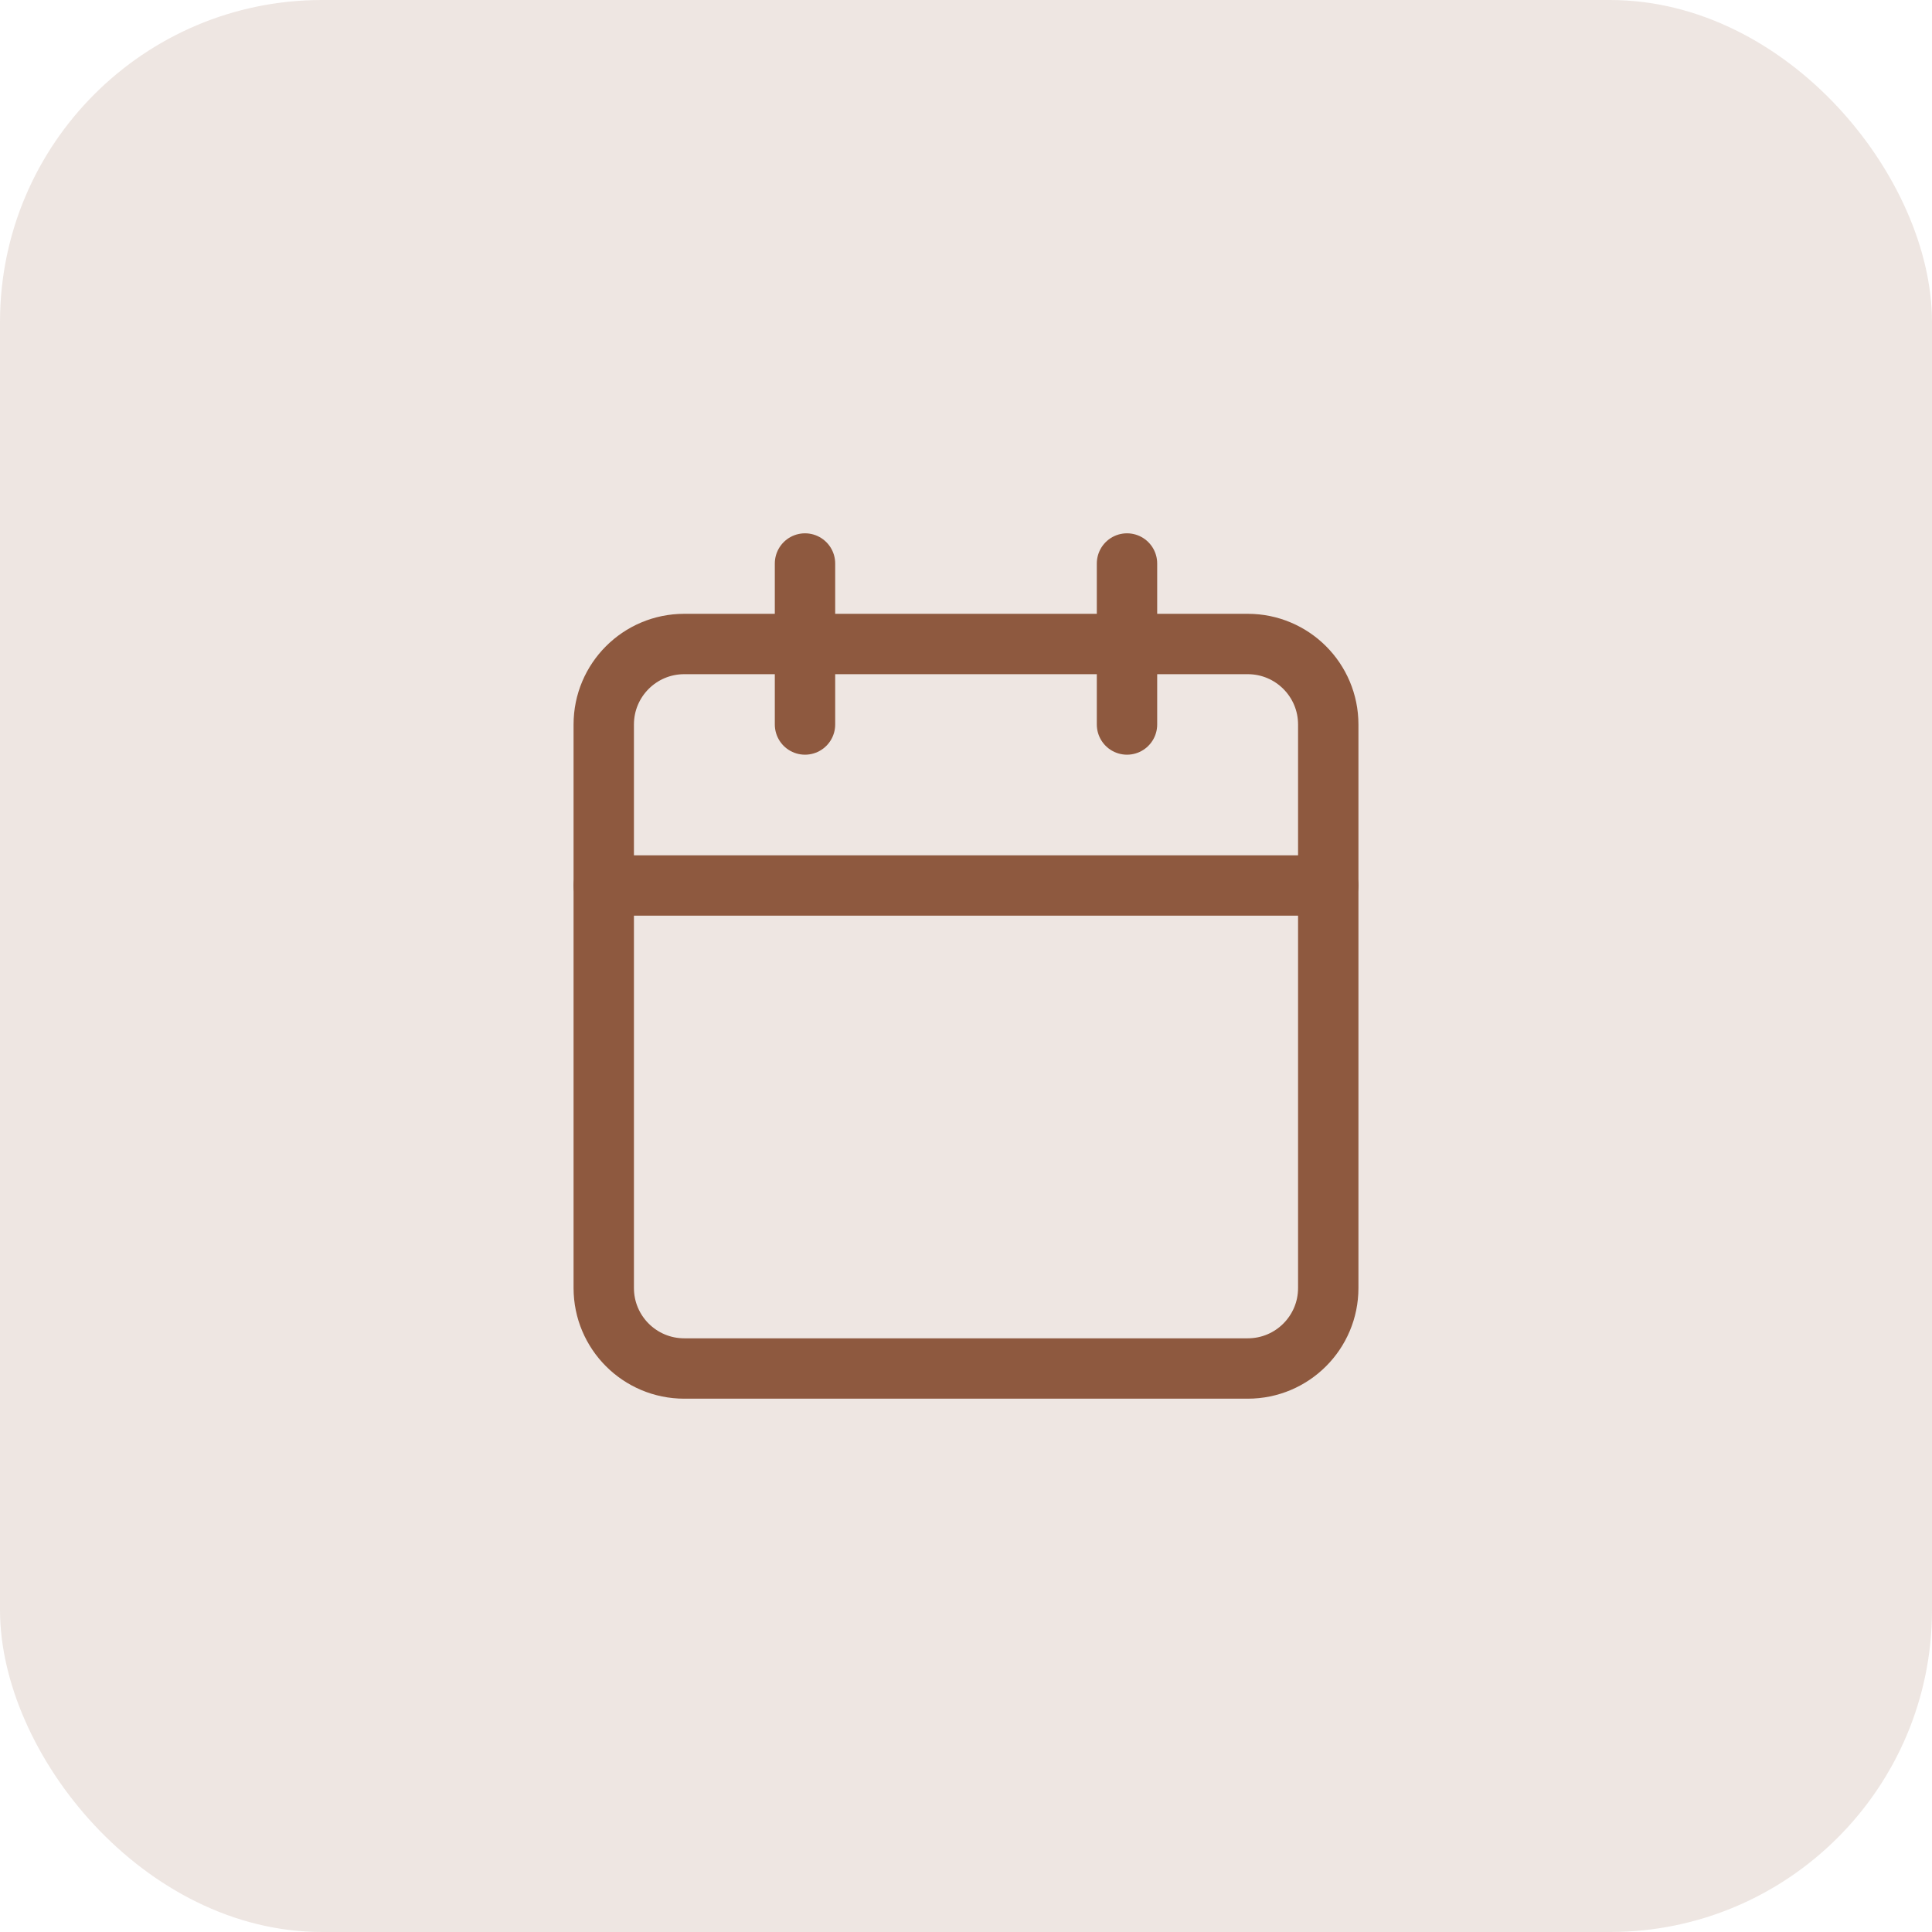 <svg width="48" height="48" viewBox="0 0 48 48" fill="none" xmlns="http://www.w3.org/2000/svg">
<rect width="48" height="48" rx="8" fill="#8E593F" fill-opacity="0.15"/>
<path d="M20 14V18" stroke="#8E593F" stroke-width="1.5" stroke-linecap="round" stroke-linejoin="round"/>
<path d="M28 14V18" stroke="#8E593F" stroke-width="1.5" stroke-linecap="round" stroke-linejoin="round"/>
<path d="M31 16H17C15.895 16 15 16.895 15 18V32C15 33.105 15.895 34 17 34H31C32.105 34 33 33.105 33 32V18C33 16.895 32.105 16 31 16Z" stroke="#8E593F" stroke-width="1.5" stroke-linecap="round" stroke-linejoin="round"/>
<path d="M15 22H33" stroke="#8E593F" stroke-width="1.5" stroke-linecap="round" stroke-linejoin="round"/>
</svg>
